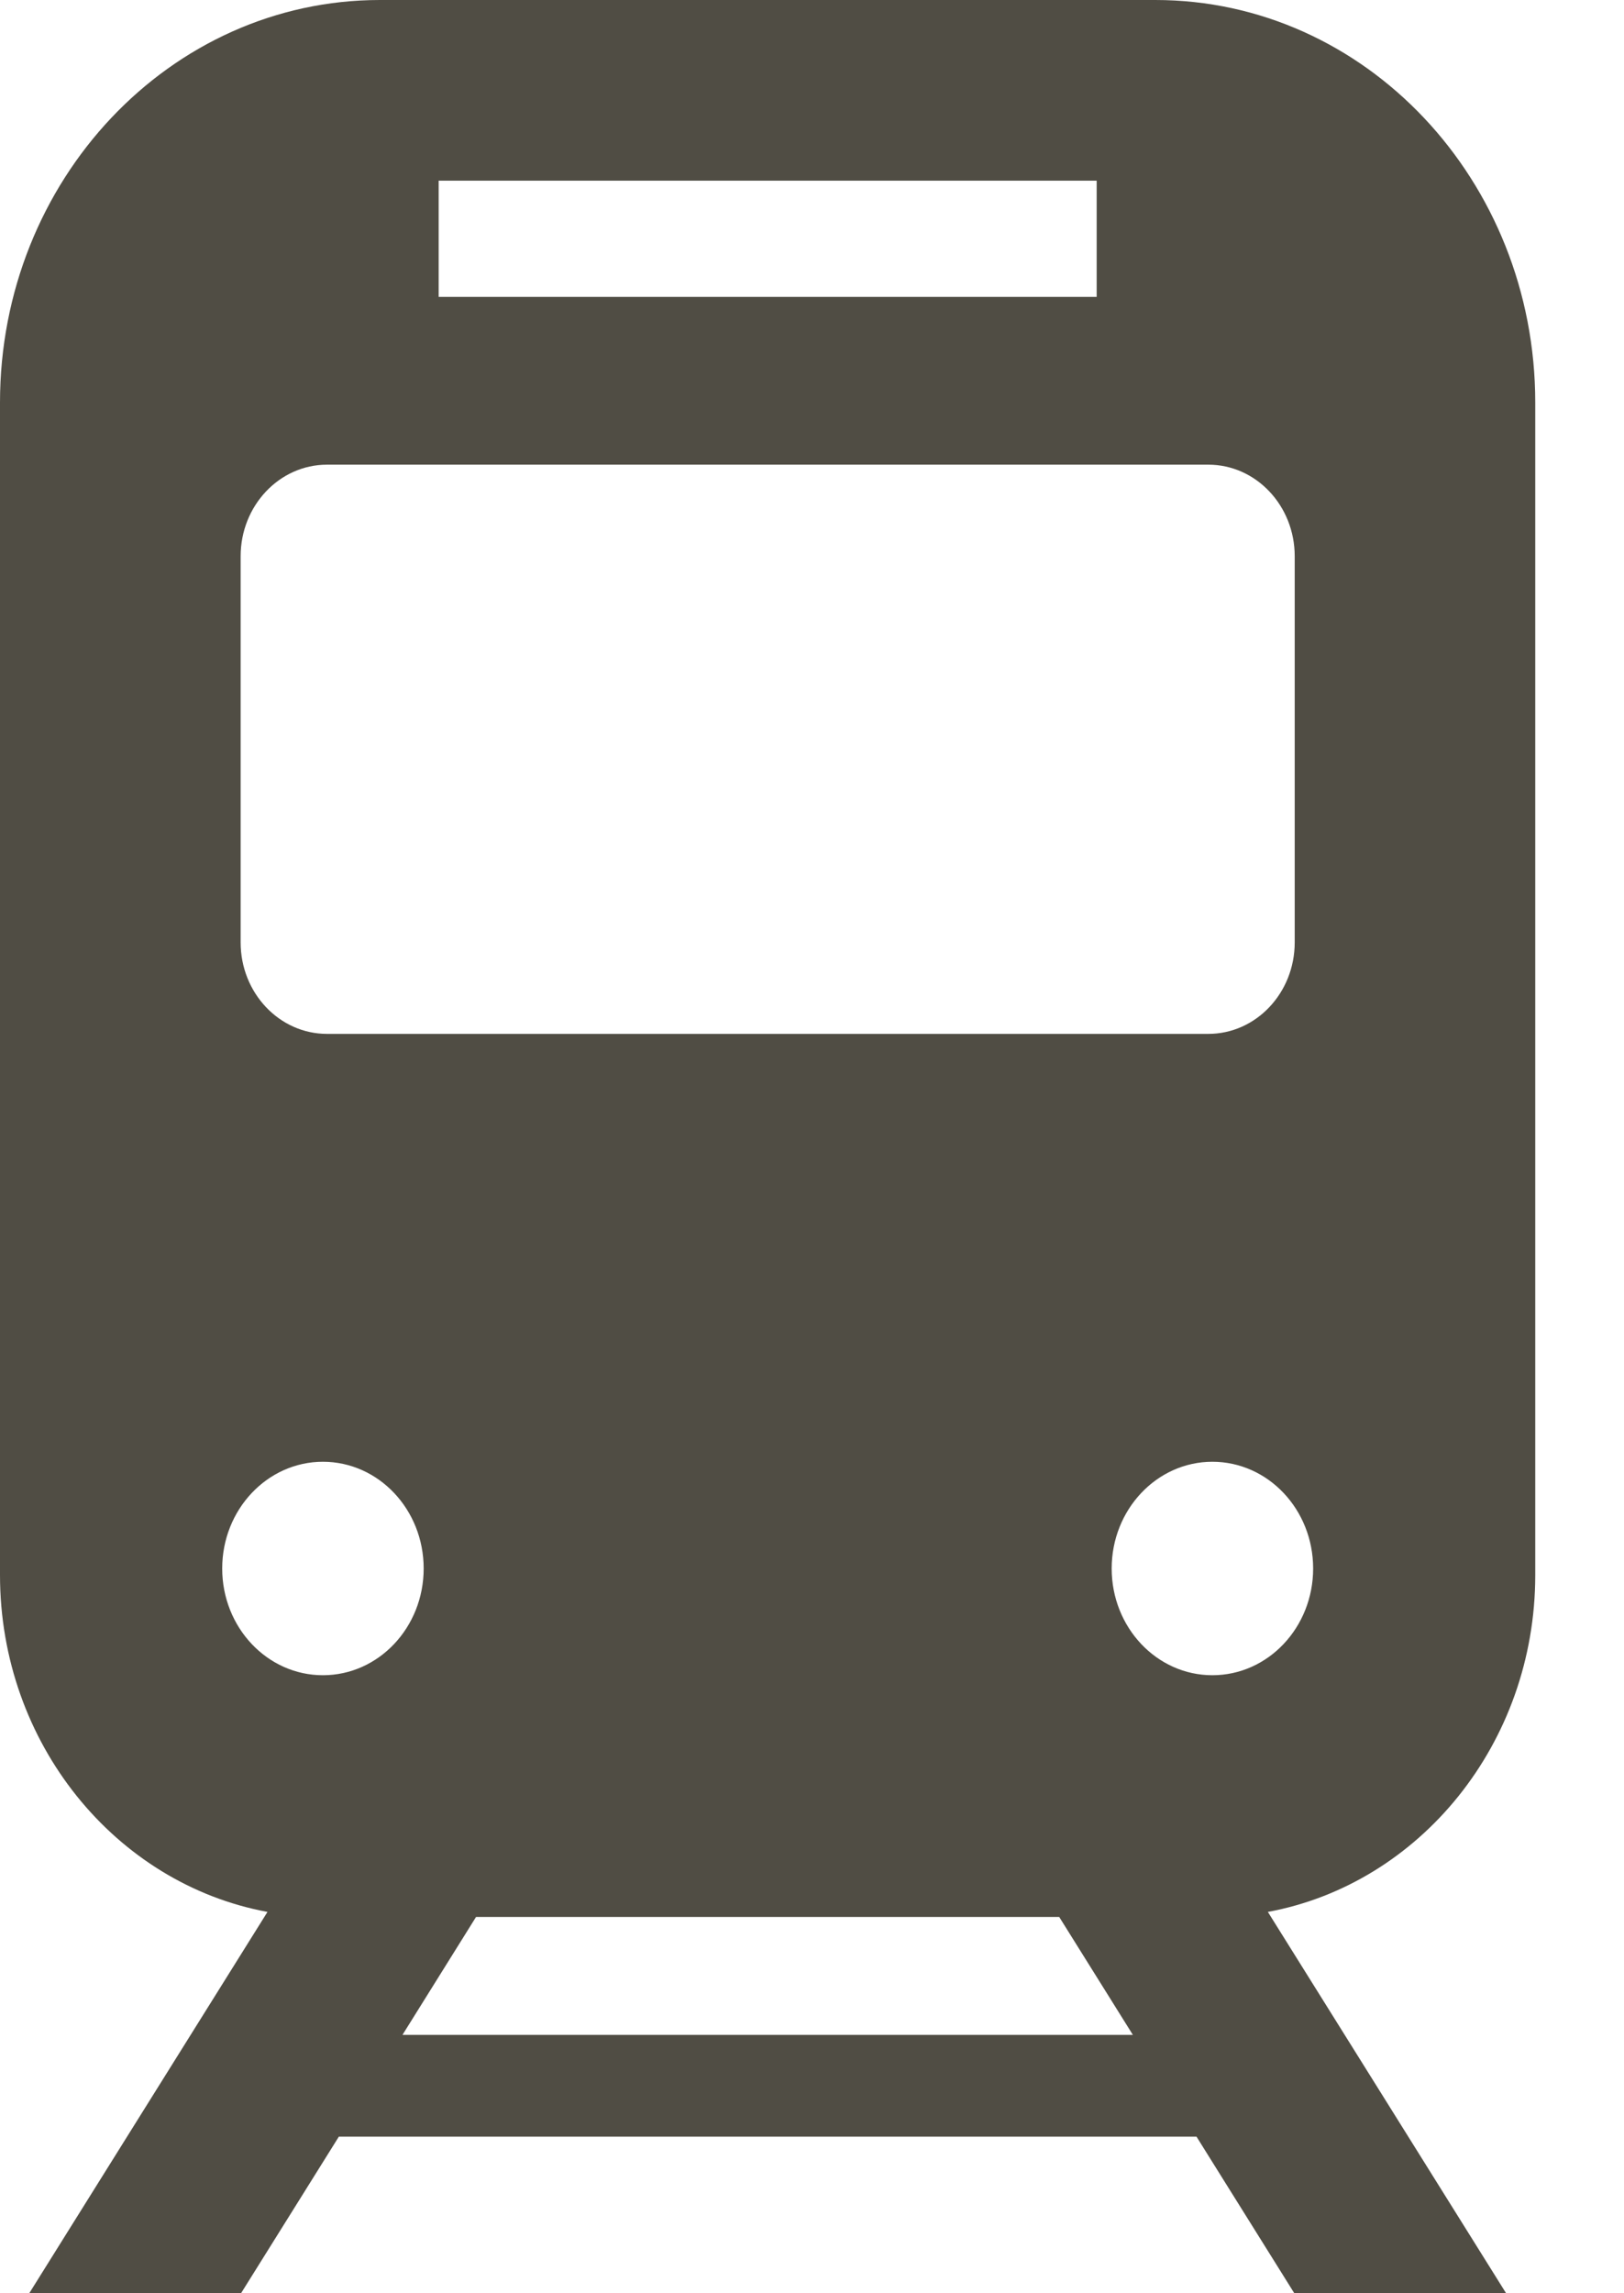 <svg width="17" height="24" viewBox="0 0 17 24" fill="none" xmlns="http://www.w3.org/2000/svg">
<g id="_2" clip-path="url(#clip0_20031_846)">
<path id="Vector" d="M16.071 16.483V4.213C16.071 1.886 14.291 0 12.094 0H3.977C1.781 0 0 1.886 0 4.213V16.483C0 18.247 1.212 19.716 2.8 20.009L0.306 24H2.523L3.547 22.361H12.525L13.549 24H15.766L13.272 20.009C14.86 19.716 16.071 18.247 16.071 16.483ZM4.592 1.891H11.48V3.107H4.592V1.891ZM2.519 5.821C2.519 5.293 2.924 4.863 3.423 4.863H12.649C13.148 4.863 13.553 5.292 13.553 5.821V9.863C13.553 10.391 13.148 10.82 12.649 10.82H3.423C2.924 10.82 2.519 10.391 2.519 9.863V5.821ZM3.38 17.532C2.798 17.532 2.326 17.032 2.326 16.415C2.326 15.799 2.798 15.298 3.38 15.298C3.963 15.298 4.435 15.798 4.435 16.415C4.435 17.032 3.963 17.532 3.38 17.532ZM4.213 21.296L4.983 20.062H11.088L11.859 21.296H4.213ZM12.691 17.532C12.109 17.532 11.637 17.032 11.637 16.415C11.637 15.799 12.109 15.298 12.691 15.298C13.274 15.298 13.746 15.798 13.746 16.415C13.746 17.032 13.274 17.532 12.691 17.532Z" fill="#504D44"/>
</g>
<defs>
<clipPath id="clip0_20031_846">
<rect width="16.071" height="24" fill="white"/>
</clipPath>
</defs>
</svg>
